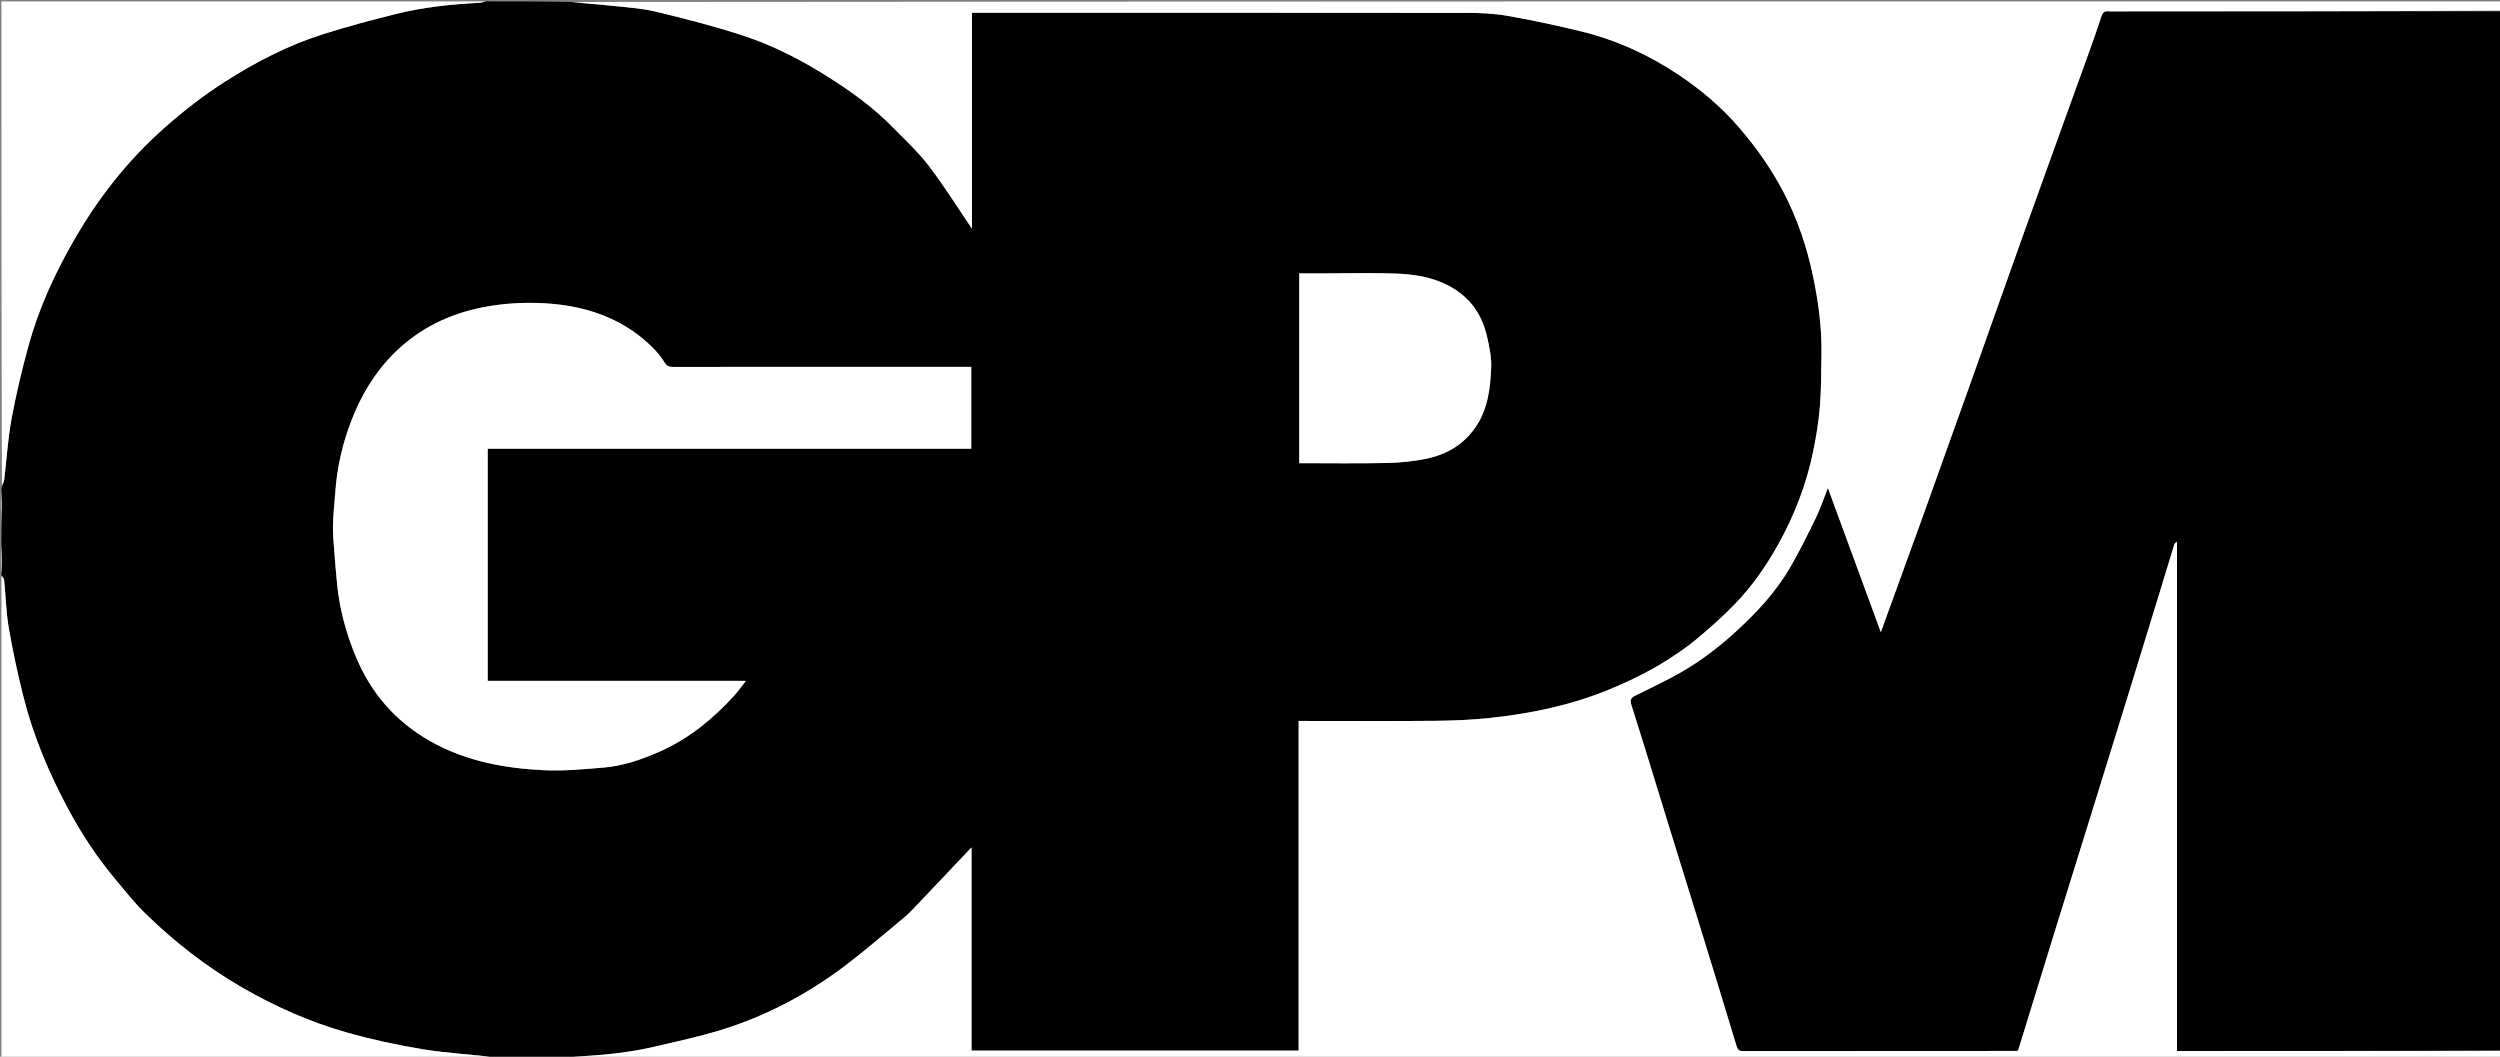 <svg version="1.1" id="Layer_1" xmlns="http://www.w3.org/2000/svg" xmlns:xlink="http://www.w3.org/1999/xlink" x="0px" y="0px"
	 width="100%" viewBox="0 0 1765 746" enable-background="new 0 0 1765 746" xml:space="preserve">
<rect x="0" y="0" width="1765" height="746" fill="#808080" stroke="none"/>
<path fill="#000000" opacity="1" stroke="none" 
	d="
M343,1 
	C363.021,1 383.042,1 403.697,1.408 
	C413.493,2.543 422.676,3.071 431.811,4.053 
	C442.321,5.183 453.009,5.799 463.227,8.265 
	C483.962,13.271 504.688,18.592 524.941,25.237 
	C546.191,32.209 566.083,42.517 585.015,54.519 
	C601.134,64.738 616.566,75.869 629.97,89.545 
	C638.795,98.548 648.187,107.18 655.796,117.145 
	C666.761,131.506 676.339,146.927 686.194,161.433 
	C686.194,111.01 686.194,59.533 686.194,9 
	C802.967,9 919.197,8.952 1035.427,9.087 
	C1045.094,9.098 1054.903,9.523 1064.395,11.186 
	C1081.684,14.215 1098.875,17.938 1115.94,22.063 
	C1140.666,28.04 1163.643,38.53 1184.734,52.543 
	C1200.652,63.12 1215.245,75.466 1227.887,90.136 
	C1240.015,104.209 1250.571,119.202 1259.151,135.606 
	C1268.955,154.349 1275.625,174.237 1279.984,194.903 
	C1283.803,213.013 1286.244,231.296 1285.971,249.847 
	C1285.789,262.265 1285.833,274.719 1284.847,287.082 
	C1284.012,297.561 1282.276,308.021 1280.181,318.336 
	C1275.39,341.935 1266.771,364.172 1254.975,385.161 
	C1246.605,400.054 1236.84,414.015 1224.996,426.315 
	C1217.235,434.376 1208.828,441.867 1200.286,449.113 
	C1181.178,465.324 1159.347,477.242 1136.357,486.716 
	C1109.389,497.829 1080.95,503.804 1051.996,506.879 
	C1039.07,508.252 1026.01,508.785 1013.004,508.909 
	C982.845,509.195 952.682,509 922.521,509 
	C920.755,509 918.988,509 916.845,509 
	C916.845,586.957 916.845,664.353 916.845,741.74 
	C839.73,741.74 763.002,741.74 685.876,741.74 
	C685.876,693.469 685.876,645.457 685.876,598.275 
	C671.984,612.941 657.909,627.882 643.721,642.713 
	C640.89,645.672 637.716,648.324 634.547,650.931 
	C621.836,661.389 609.387,672.202 596.247,682.095 
	C569.851,701.969 540.914,717.318 509.314,727.079 
	C493.682,731.908 477.601,735.327 461.648,739.057 
	C442.684,743.49 423.353,745.174 403.935,746.034 
	C402.279,746.108 400.644,746.667 399,747 
	C383.312,747 367.625,747 351.302,746.592 
	C333.263,744.458 315.721,743.583 298.494,740.776 
	C280.255,737.804 262.071,733.851 244.303,728.784 
	C218.48,721.421 194.019,710.528 170.701,697.041 
	C145.616,682.532 123,664.857 102.355,644.668 
	C94.996,637.471 88.572,629.297 81.931,621.393 
	C69.115,606.142 58.105,589.616 48.658,572.111 
	C34.897,546.612 23.617,520.028 16.534,491.877 
	C12.486,475.789 8.982,459.524 6.175,443.177 
	C4.27,432.086 4.051,420.709 2.926,409.474 
	C2.805,408.264 1.667,407.156 1,406 
	C1,405.25 1,404.5 1.409,403.208 
	C1.545,396.444 1.272,390.222 1,384 
	C1,377.312 1,370.625 1.408,363.302 
	C1.544,357.111 1.272,351.556 1,346 
	C1,345.25 1,344.5 1.384,343.242 
	C2.179,341.351 2.799,339.995 2.967,338.584 
	C4.686,324.193 5.572,309.654 8.19,295.433 
	C11.359,278.227 15.477,261.151 20.081,244.264 
	C27.242,217.996 38.56,193.367 52.076,169.806 
	C69.127,140.085 89.974,113.412 115.737,90.55 
	C129.398,78.427 143.709,67.302 159.058,57.519 
	C180.778,43.677 203.585,31.856 228.199,24.086 
	C245.158,18.732 262.374,14.116 279.641,9.838 
	C298.953,5.052 318.709,2.991 338.569,1.966 
	C340.058,1.889 341.523,1.333 343,1 
M236.474,349.022 
	C235.982,356.569 235.218,364.111 235.087,371.664 
	C234.985,377.574 235.58,383.504 236.022,389.414 
	C236.595,397.086 237.24,404.754 238.004,412.409 
	C239.744,429.836 244.209,446.508 250.865,462.757 
	C261.641,489.061 279.091,509.314 303.762,523.26 
	C328.696,537.354 356.14,542.464 384.25,543.772 
	C398.183,544.42 412.261,543.06 426.213,541.891 
	C440.109,540.726 453.23,536.137 465.913,530.525 
	C486.409,521.456 503.358,507.545 518.34,491.108 
	C521.087,488.094 523.435,484.716 526.606,480.695 
	C464.945,480.695 404.541,480.695 344.317,480.695 
	C344.317,425.95 344.317,371.554 344.317,316.787 
	C458.353,316.787 572.073,316.787 685.708,316.787 
	C685.708,297.345 685.708,278.276 685.708,259 
	C653.946,259 622.474,259 591.003,259 
	C552.512,259 514.021,258.979 475.531,259.043 
	C472.737,259.047 470.843,258.715 469.141,255.897 
	C466.723,251.891 463.624,248.167 460.265,244.886 
	C451.767,236.582 442.121,229.919 431.225,224.95 
	C416.439,218.206 400.813,215.077 384.816,214.138 
	C370.198,213.279 355.585,214.106 341.09,216.93 
	C317.158,221.592 296.111,231.849 278.724,248.917 
	C264.916,262.471 255.065,278.872 248.126,296.837 
	C241.757,313.324 237.776,330.462 236.474,349.022 
M937.5,193 
	C930.735,193 923.97,193 917.277,193 
	C917.277,237.97 917.277,282.366 917.277,327 
	C938.022,327 958.498,327.305 978.957,326.864 
	C988.377,326.661 997.92,325.745 1007.131,323.824 
	C1020.948,320.943 1032.753,314.233 1041.208,302.346 
	C1050.38,289.453 1052.148,274.515 1052.771,259.501 
	C1053.07,252.329 1051.487,244.95 1049.901,237.855 
	C1046.21,221.344 1037.058,208.901 1021.643,201.147 
	C1010.196,195.389 997.899,193.625 985.48,193.145 
	C969.842,192.542 954.162,193 937.5,193 
z"/>
<path fill="#000000" opacity="1" stroke="none" 
	d="
M1766,8 
	C1766,252.361 1766,496.723 1765.531,741.542 
	C1689.139,742 1613.215,742 1536.947,742 
	C1536.947,621.823 1536.947,502.147 1536.947,382.471 
	C1535.817,383.036 1535.273,383.764 1535.021,384.581 
	C1531.481,396.068 1527.992,407.571 1524.469,419.063 
	C1517.564,441.593 1510.674,464.127 1503.727,486.643 
	C1495.362,513.757 1486.957,540.858 1478.546,567.958 
	C1469.377,597.503 1460.154,627.032 1451.005,656.584 
	C1442.201,685.022 1433.46,713.481 1424.76,741.708 
	C1424.212,741.879 1424.055,741.972 1423.898,741.972 
	C1359.41,741.985 1294.922,741.972 1230.434,742.067 
	C1227.477,742.072 1226.685,740.792 1225.933,738.305 
	C1218.283,712.983 1210.541,687.688 1202.754,662.408 
	C1194.402,635.29 1185.956,608.201 1177.585,581.089 
	C1169.026,553.369 1160.635,525.595 1151.827,497.954 
	C1150.625,494.181 1151.357,492.63 1154.508,491.093 
	C1163.163,486.872 1171.838,482.676 1180.353,478.185 
	C1196.323,469.762 1210.873,459.158 1224.185,447.096 
	C1239.399,433.311 1253.561,418.361 1263.918,400.433 
	C1270.481,389.072 1276.332,377.278 1282.063,365.465 
	C1285.251,358.895 1287.539,351.888 1290.478,344.458 
	C1302.968,378.476 1315.22,411.846 1327.873,446.31 
	C1337.896,418.678 1347.488,392.398 1356.962,366.075 
	C1368.352,334.429 1379.678,302.759 1390.966,271.076 
	C1403.22,236.678 1415.33,202.228 1427.629,167.845 
	C1439.981,133.311 1452.503,98.838 1464.922,64.328 
	C1471.267,46.697 1477.807,29.128 1483.675,11.339 
	C1485.071,7.108 1487.515,8.035 1490.051,8.034 
	C1582.034,7.993 1674.017,8 1766,8 
z"/>
<path fill="#FFFFFF" opacity="1" stroke="none" 
	d="
M1766,7.502 
	C1674.017,8 1582.034,7.993 1490.051,8.034 
	C1487.515,8.035 1485.071,7.108 1483.675,11.339 
	C1477.807,29.128 1471.267,46.697 1464.922,64.328 
	C1452.503,98.838 1439.981,133.311 1427.629,167.845 
	C1415.33,202.228 1403.22,236.678 1390.966,271.076 
	C1379.678,302.759 1368.352,334.429 1356.962,366.075 
	C1347.488,392.398 1337.896,418.678 1327.873,446.31 
	C1315.22,411.846 1302.968,378.476 1290.478,344.458 
	C1287.539,351.888 1285.251,358.895 1282.063,365.465 
	C1276.332,377.278 1270.481,389.072 1263.918,400.433 
	C1253.561,418.361 1239.399,433.311 1224.185,447.096 
	C1210.873,459.158 1196.323,469.762 1180.353,478.185 
	C1171.838,482.676 1163.163,486.872 1154.508,491.093 
	C1151.357,492.63 1150.625,494.181 1151.827,497.954 
	C1160.635,525.595 1169.026,553.369 1177.585,581.089 
	C1185.956,608.201 1194.402,635.29 1202.754,662.408 
	C1210.541,687.688 1218.283,712.983 1225.933,738.305 
	C1226.685,740.792 1227.477,742.072 1230.434,742.067 
	C1294.922,741.972 1359.41,741.985 1423.898,741.972 
	C1424.055,741.972 1424.212,741.879 1424.76,741.708 
	C1433.46,713.481 1442.201,685.022 1451.005,656.584 
	C1460.154,627.032 1469.377,597.503 1478.546,567.958 
	C1486.957,540.858 1495.362,513.757 1503.727,486.643 
	C1510.674,464.127 1517.564,441.593 1524.469,419.063 
	C1527.992,407.571 1531.481,396.068 1535.021,384.581 
	C1535.273,383.764 1535.817,383.036 1536.947,382.471 
	C1536.947,502.147 1536.947,621.823 1536.947,742 
	C1613.215,742 1689.139,742 1765.531,742 
	C1766,743.666 1766,745.332 1766,746.999 
	C1310.646,747 855.292,747 399.469,747 
	C400.644,746.667 402.279,746.108 403.935,746.034 
	C423.353,745.174 442.684,743.49 461.648,739.057 
	C477.601,735.327 493.682,731.908 509.314,727.079 
	C540.914,717.318 569.851,701.969 596.247,682.095 
	C609.387,672.202 621.836,661.389 634.547,650.931 
	C637.716,648.324 640.89,645.672 643.721,642.713 
	C657.909,627.882 671.984,612.941 685.876,598.275 
	C685.876,645.457 685.876,693.469 685.876,741.74 
	C763.002,741.74 839.73,741.74 916.845,741.74 
	C916.845,664.353 916.845,586.957 916.845,509 
	C918.988,509 920.755,509 922.521,509 
	C952.682,509 982.845,509.195 1013.004,508.909 
	C1026.01,508.785 1039.07,508.252 1051.996,506.879 
	C1080.95,503.804 1109.389,497.829 1136.357,486.716 
	C1159.347,477.242 1181.178,465.324 1200.286,449.113 
	C1208.828,441.867 1217.235,434.376 1224.996,426.315 
	C1236.84,414.015 1246.605,400.054 1254.975,385.161 
	C1266.771,364.172 1275.39,341.935 1280.181,318.336 
	C1282.276,308.021 1284.012,297.561 1284.847,287.082 
	C1285.833,274.719 1285.789,262.265 1285.971,249.847 
	C1286.244,231.296 1283.803,213.013 1279.984,194.903 
	C1275.625,174.237 1268.955,154.349 1259.151,135.606 
	C1250.571,119.202 1240.015,104.209 1227.887,90.136 
	C1215.245,75.466 1200.652,63.12 1184.734,52.543 
	C1163.643,38.53 1140.666,28.04 1115.94,22.063 
	C1098.875,17.938 1081.684,14.215 1064.395,11.186 
	C1054.903,9.523 1045.094,9.098 1035.427,9.087 
	C919.197,8.952 802.967,9 686.194,9 
	C686.194,59.533 686.194,111.01 686.194,161.433 
	C676.339,146.927 666.761,131.506 655.796,117.145 
	C648.187,107.18 638.795,98.548 629.97,89.545 
	C616.566,75.869 601.134,64.738 585.015,54.519 
	C566.083,42.517 546.191,32.209 524.941,25.237 
	C504.688,18.592 483.962,13.271 463.227,8.265 
	C453.009,5.799 442.321,5.183 431.811,4.053 
	C422.676,3.071 413.493,2.543 404.166,1.408 
	C858,1 1312,1 1766,1.003 
	C1766,3.006 1766,5.005 1766,7.502 
z"/>
<path fill="#FFFFFF" opacity="1" stroke="none" 
	d="
M1,406.469 
	C1.667,407.156 2.805,408.264 2.926,409.474 
	C4.051,420.709 4.27,432.086 6.175,443.177 
	C8.982,459.524 12.486,475.789 16.534,491.877 
	C23.617,520.028 34.897,546.612 48.658,572.111 
	C58.105,589.616 69.115,606.142 81.931,621.393 
	C88.572,629.297 94.996,637.471 102.355,644.668 
	C123,664.857 145.616,682.532 170.701,697.041 
	C194.019,710.528 218.48,721.421 244.303,728.784 
	C262.071,733.851 280.255,737.804 298.494,740.776 
	C315.721,743.583 333.263,744.458 350.833,746.592 
	C234.407,747 117.814,747 1,747 
	C1,633.646 1,520.292 1,406.469 
z"/>
<path fill="#FFFFFF" opacity="1" stroke="none" 
	d="
M342.531,1 
	C341.523,1.333 340.058,1.889 338.569,1.966 
	C318.709,2.991 298.953,5.052 279.641,9.838 
	C262.374,14.116 245.158,18.732 228.199,24.086 
	C203.585,31.856 180.778,43.677 159.058,57.519 
	C143.709,67.302 129.398,78.427 115.737,90.55 
	C89.974,113.412 69.127,140.085 52.076,169.806 
	C38.56,193.367 27.242,217.996 20.081,244.264 
	C15.477,261.151 11.359,278.227 8.19,295.433 
	C5.572,309.654 4.686,324.193 2.967,338.584 
	C2.799,339.995 2.179,341.351 1.384,342.867 
	C1,229.073 1,115.146 1,1 
	C114.687,1 228.375,1 342.531,1 
z"/>
<path fill="#FFFFFF" opacity="1" stroke="none" 
	d="
M1,384.468 
	C1.272,390.222 1.545,396.444 1.409,402.833 
	C1,396.979 1,390.958 1,384.468 
z"/>
<path fill="#FFFFFF" opacity="1" stroke="none" 
	d="
M1,346.468 
	C1.272,351.556 1.544,357.111 1.408,362.834 
	C1,357.645 1,352.29 1,346.468 
z"/>
<path fill="#FFFFFF" opacity="1" stroke="none" 
	d="
M236.717,348.622 
	C237.776,330.462 241.757,313.324 248.126,296.837 
	C255.065,278.872 264.916,262.471 278.724,248.917 
	C296.111,231.849 317.158,221.592 341.09,216.93 
	C355.585,214.106 370.198,213.279 384.816,214.138 
	C400.813,215.077 416.439,218.206 431.225,224.95 
	C442.121,229.919 451.767,236.582 460.265,244.886 
	C463.624,248.167 466.723,251.891 469.141,255.897 
	C470.843,258.715 472.737,259.047 475.531,259.043 
	C514.021,258.979 552.512,259 591.003,259 
	C622.474,259 653.946,259 685.708,259 
	C685.708,278.276 685.708,297.345 685.708,316.787 
	C572.073,316.787 458.353,316.787 344.317,316.787 
	C344.317,371.554 344.317,425.95 344.317,480.695 
	C404.541,480.695 464.945,480.695 526.606,480.695 
	C523.435,484.716 521.087,488.094 518.34,491.108 
	C503.358,507.545 486.409,521.456 465.913,530.525 
	C453.23,536.137 440.109,540.726 426.213,541.891 
	C412.261,543.06 398.183,544.42 384.25,543.772 
	C356.14,542.464 328.696,537.354 303.762,523.26 
	C279.091,509.314 261.641,489.061 250.865,462.757 
	C244.209,446.508 239.744,429.836 238.004,412.409 
	C237.24,404.754 236.595,397.086 236.022,389.414 
	C235.58,383.504 234.985,377.574 235.087,371.664 
	C235.218,364.111 235.982,356.569 236.717,348.622 
z"/>
<path fill="#FFFFFF" opacity="1" stroke="none" 
	d="
M938,193 
	C954.162,193 969.842,192.542 985.48,193.145 
	C997.899,193.625 1010.196,195.389 1021.643,201.147 
	C1037.058,208.901 1046.21,221.344 1049.901,237.855 
	C1051.487,244.95 1053.07,252.329 1052.771,259.501 
	C1052.148,274.515 1050.38,289.453 1041.208,302.346 
	C1032.753,314.233 1020.948,320.943 1007.131,323.824 
	C997.92,325.745 988.377,326.661 978.957,326.864 
	C958.498,327.305 938.022,327 917.277,327 
	C917.277,282.366 917.277,237.97 917.277,193 
	C923.97,193 930.735,193 938,193 
z"/>
</svg>